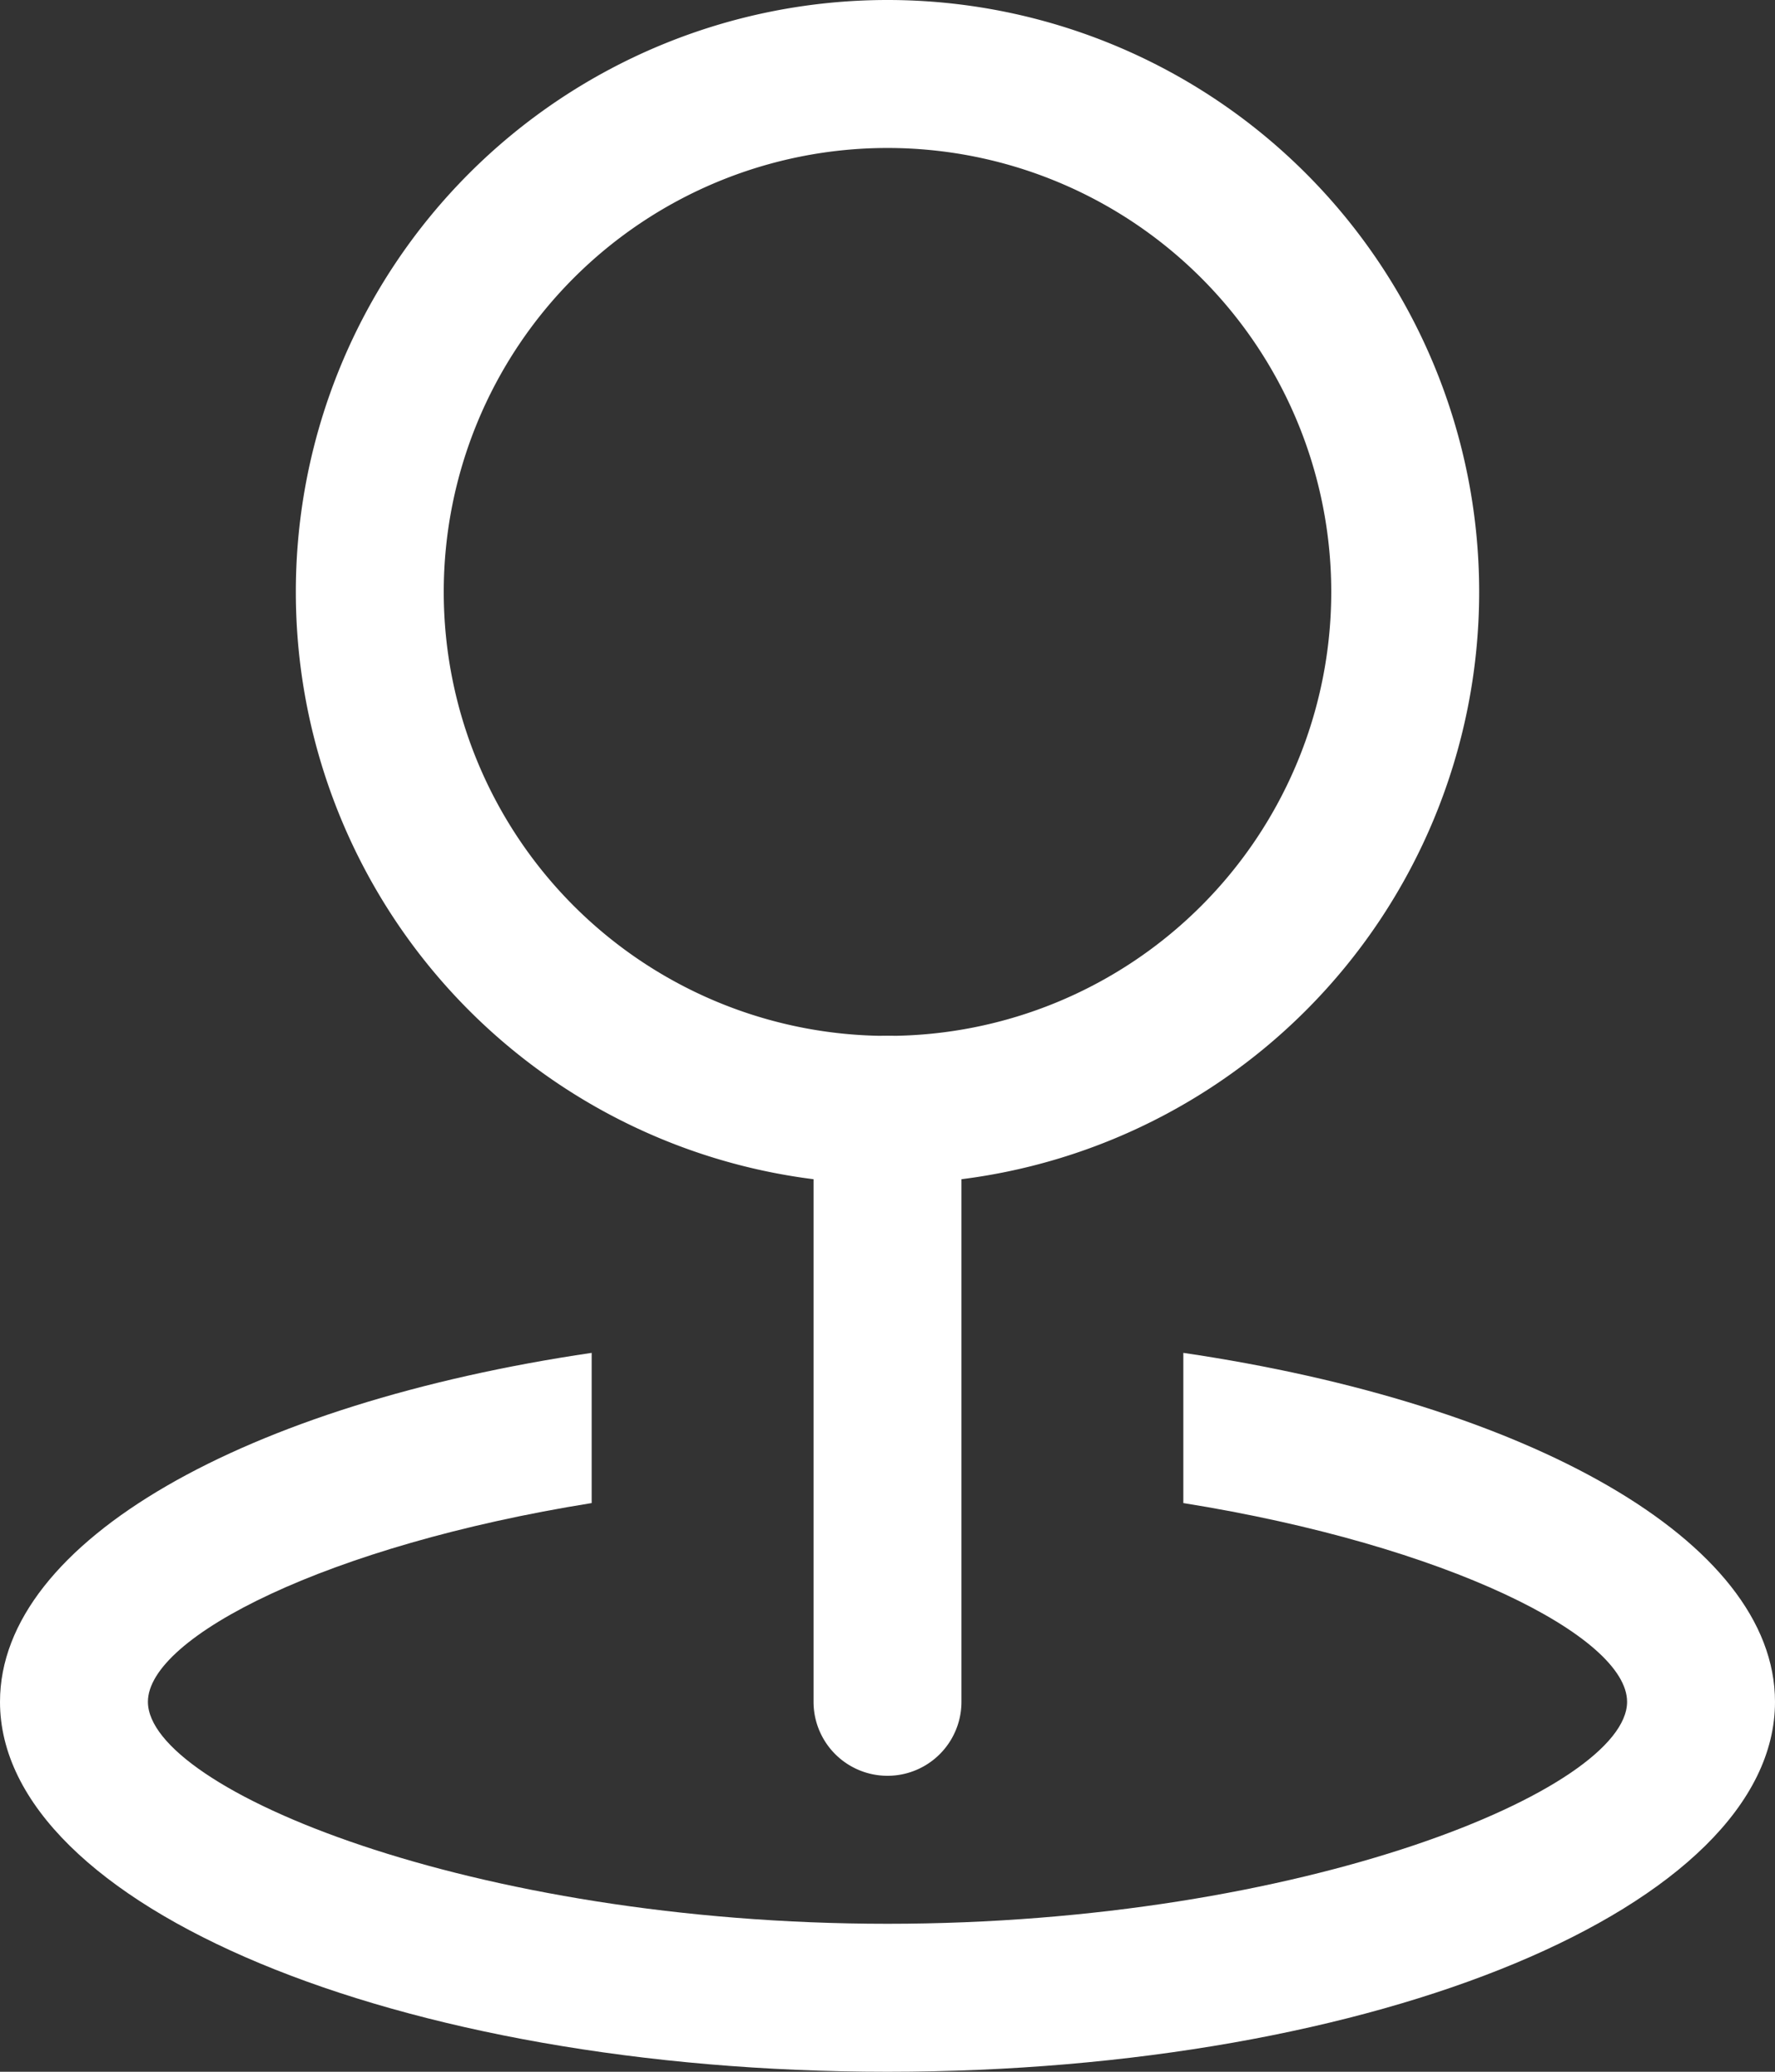 <?xml version="1.0" encoding="UTF-8" standalone="no"?>
<svg
   width="600"
   height="700"
   viewBox="0 0 768 896"
   class="icon"
   version="1.1"
   id="svg3"
   sodipodi:docname="icon_new_point.svg"
   xmlns:inkscape="http://www.inkscape.org/namespaces/inkscape"
   xmlns:sodipodi="http://sodipodi.sourceforge.net/DTD/sodipodi-0.dtd"
   xmlns="http://www.w3.org/2000/svg"
   xmlns:svg="http://www.w3.org/2000/svg">
  <rect x="0" y="0" width="768" height="896" fill="#333333" stroke="none"/>
  <defs
     id="defs3" />
  <sodipodi:namedview
     id="namedview3"
     pagecolor="#ffffff"
     bordercolor="#000000"
     borderopacity="0.25"
     inkscape:showpageshadow="2"
     inkscape:pageopacity="0.0"
     inkscape:pagecheckerboard="0"
     inkscape:deskcolor="#d1d1d1">
    <inkscape:page
       x="0"
       y="0"
       width="768"
       height="896"
       id="page2"
       margin="0"
       bleed="0" />
  </sodipodi:namedview>
  <path
     fill="#000000"
     d="m 384,448 a 192,192 0 1 0 0,-384 192,192 0 0 0 0,384 z m 0,64 a 256,256 0 1 1 0,-512 256,256 0 0 1 0,512 z"
     id="path1"
     style="fill:#ffffff;fill-opacity:1" />
  <path
     fill="#000000"
     d="m 384,448 a 32,32 0 0 1 32,32 v 256 a 32,32 0 1 1 -64,0 V 480 a 32,32 0 0 1 32,-32 z"
     id="path2"
     style="fill:#ffffff;fill-opacity:1" />
  <path
     fill="#000000"
     d="m 256,585.088 v 64.96 C 141.76,668.352 64,707.904 64,736 c 0,37.696 139.904,96 320,96 180.096,0 320,-58.304 320,-96 0,-28.16 -77.76,-67.648 -192,-85.952 v -64.96 C 661.12,607.04 768,666.368 768,736 768,824.32 596.096,896 384,896 171.904,896 0,824.32 0,736 0,666.304 106.88,607.04 256,585.088 Z"
     id="path3"
     style="fill:#ffffff;fill-opacity:1" />
</svg>
